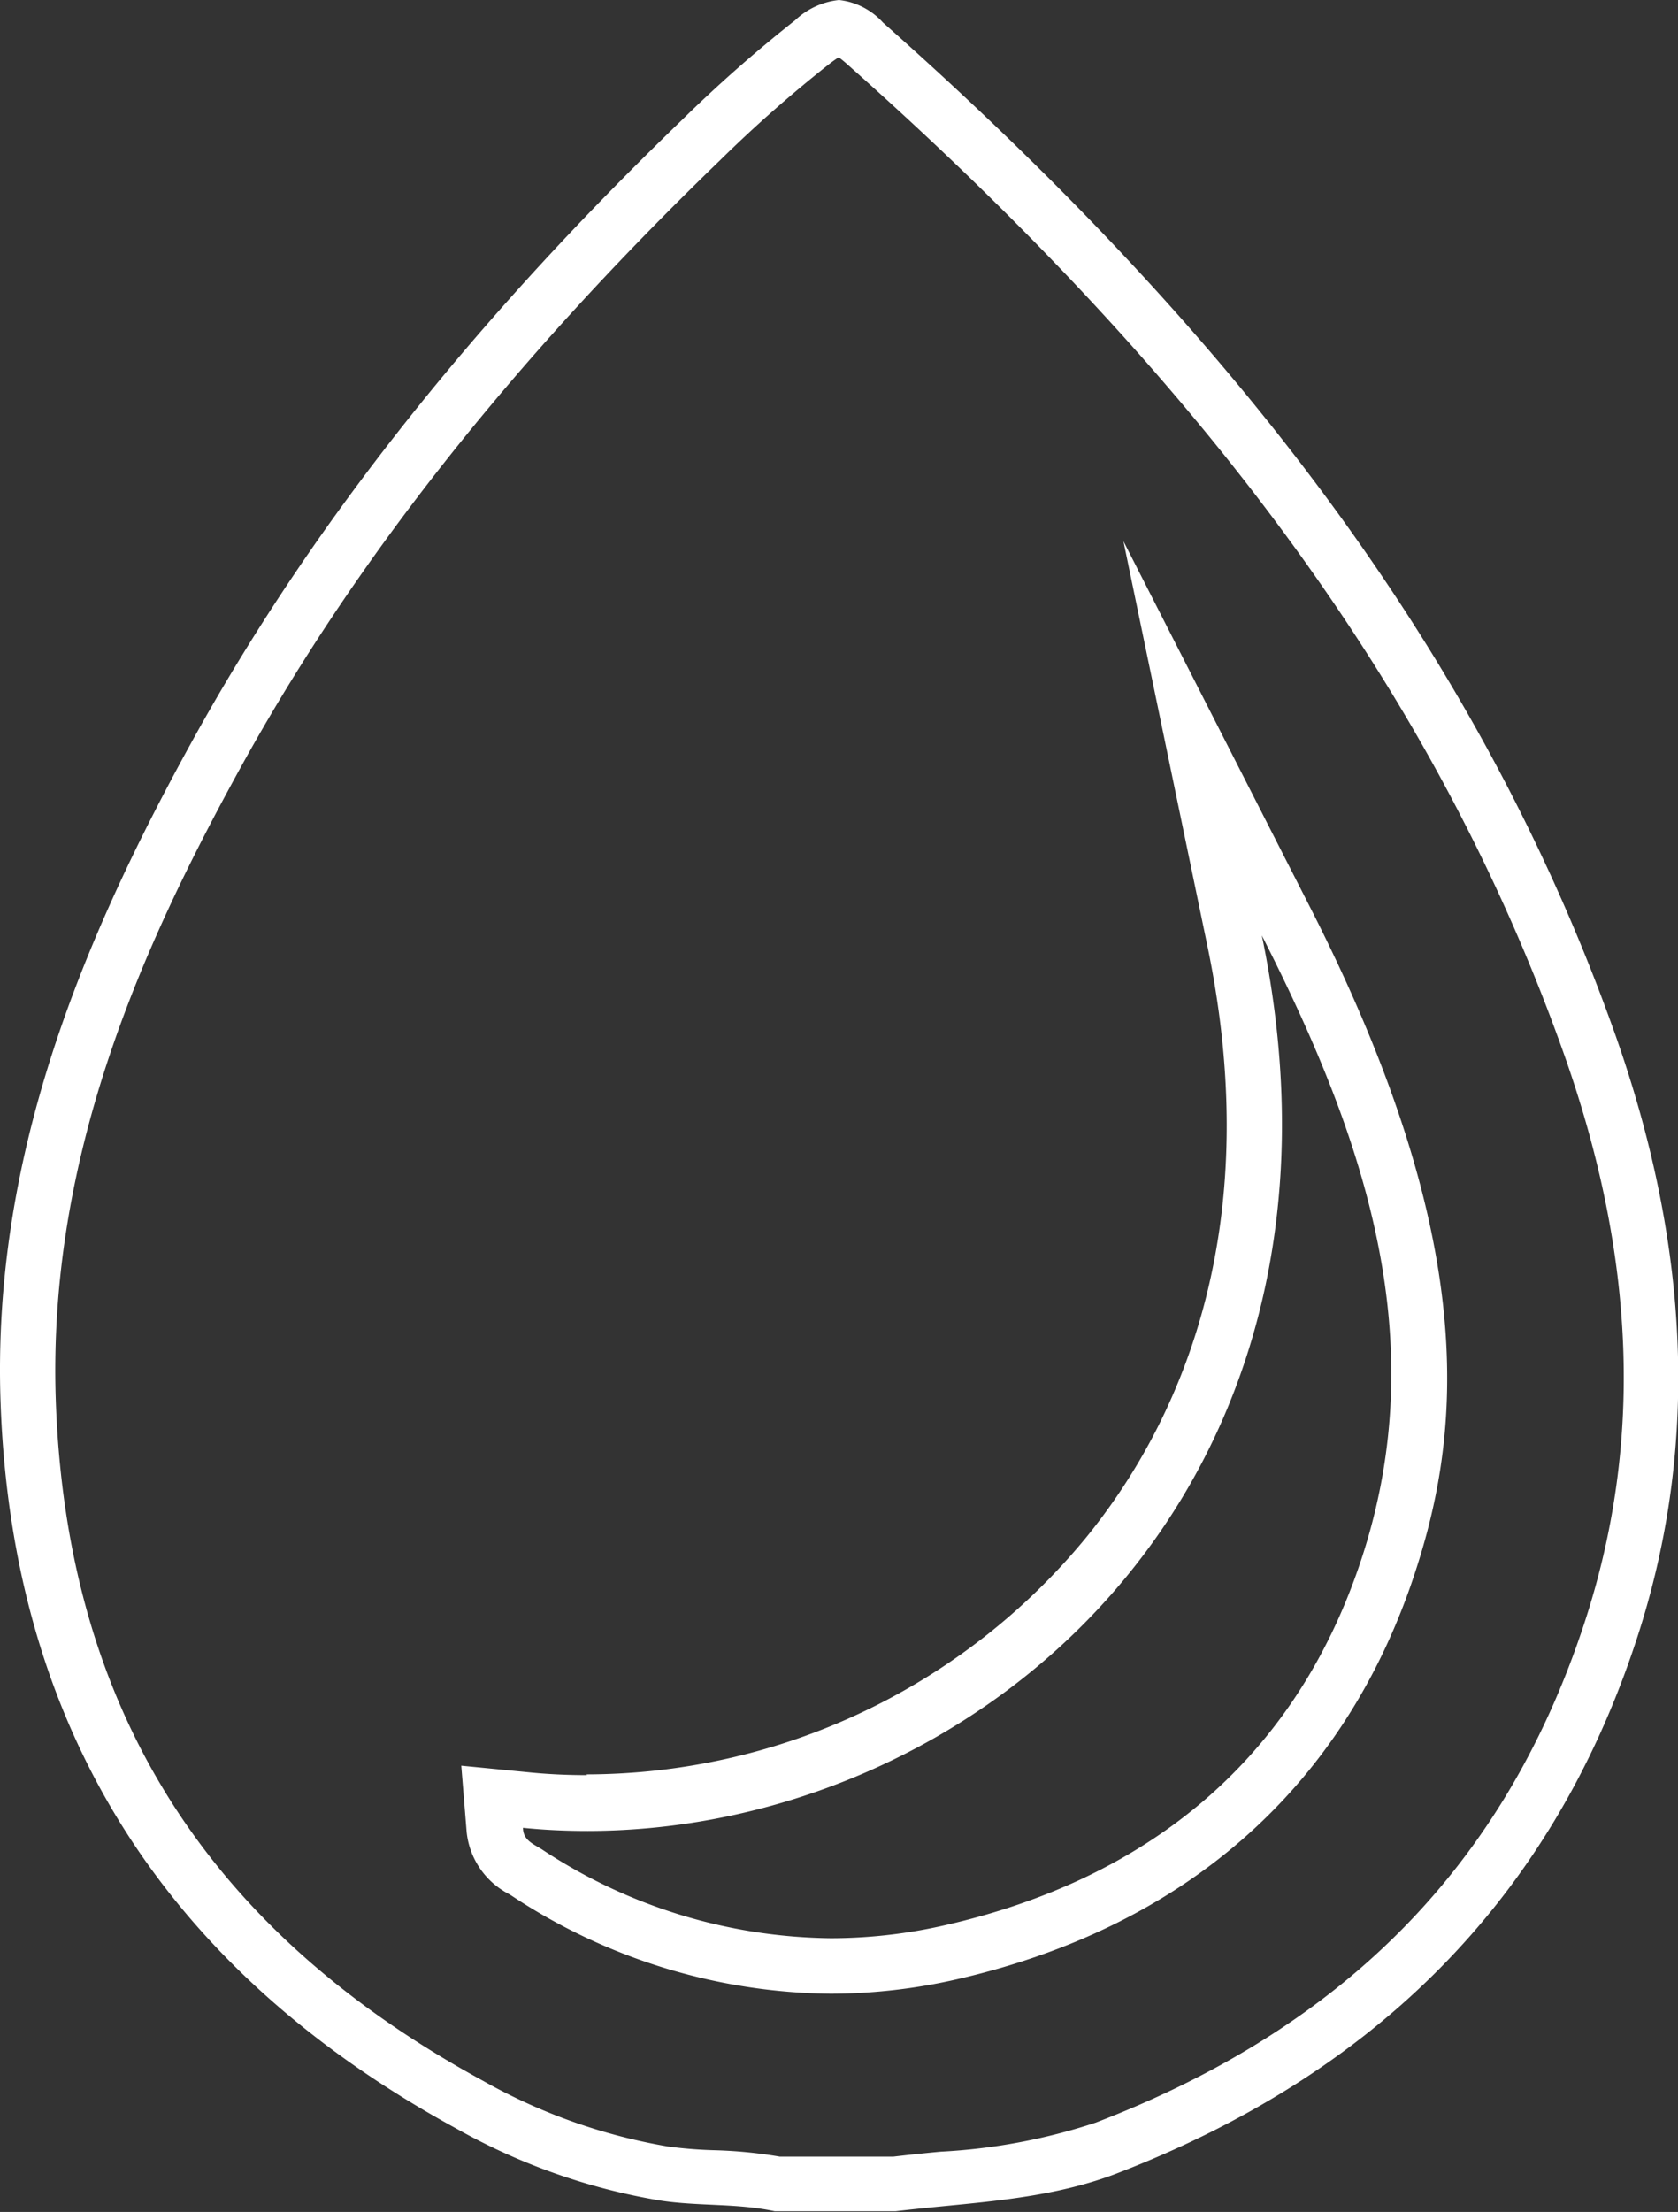 <svg id="water" xmlns="http://www.w3.org/2000/svg" viewBox="0 0 90.8 119.6"><rect x="0" y="0" width="90.8" height="119.6" fill="#333333" stroke="none"/><title>water</title><path d="M72,15.31c.11.08.25.19.44.36,19.69,17.46,32,34.44,38.76,53.44,3.94,11.09,4.31,21.18,1.13,30.86-4.27,13-12.92,21.82-26.44,27a32,32,0,0,1-8.39,1.57c-.86.08-1.71.17-2.57.27H68.8a24.85,24.85,0,0,0-3.61-.35,23.54,23.54,0,0,1-2.45-.2,30.94,30.94,0,0,1-10-3.55c-15-8.17-22.54-20.2-23.12-36.77-.46-13.3,4.77-24.73,9.95-34.15,6.18-11.24,14.68-22,26-32.93a71.84,71.84,0,0,1,5.89-5.19c.22-.17.39-.29.51-.36M58.36,108.18c-1.08,0-2.16-.05-3.22-.16l-3.58-.35.29,3.58a4.27,4.27,0,0,0,2.29,3.36l.13.08A31.83,31.83,0,0,0,71.55,120a30.9,30.9,0,0,0,6.87-.79C90.58,116.41,99,109.09,102.91,98c2.67-7.67,4.12-18-5.36-36.63L87.39,41.46l4.55,21.91c3.27,15.75-1.79,26.12-6.6,32a35.07,35.07,0,0,1-27,12.77M72,12.2a4.07,4.07,0,0,0-2.38,1.1,75.21,75.21,0,0,0-6.13,5.4c-10.37,10-19.57,21-26.53,33.64C30.84,63.44,26.18,75,26.63,88c.62,17.92,9.15,30.83,24.68,39.3a33.81,33.81,0,0,0,11,3.88c2.06.32,4.17.14,6.21.58h6.55c4-.48,8-.56,11.85-2,13.87-5.31,23.55-14.67,28.22-28.86,3.63-11,2.67-22-1.15-32.8C106.14,46,91.63,28.71,74.38,13.42A3.76,3.76,0,0,0,72,12.2Zm-13.63,99c21,0,42.76-18.3,36.51-48.42,5.74,11.26,9.38,22.29,5.2,34.28-3.68,10.57-11.63,16.79-22.32,19.23a27.78,27.78,0,0,1-6.2.71,28.89,28.89,0,0,1-15.66-4.82c-.45-.28-1-.49-1-1.15,1.17.12,2.34.17,3.52.17Z" transform="translate(-26.6 -12.2)" style="fill:#fff"/></svg>